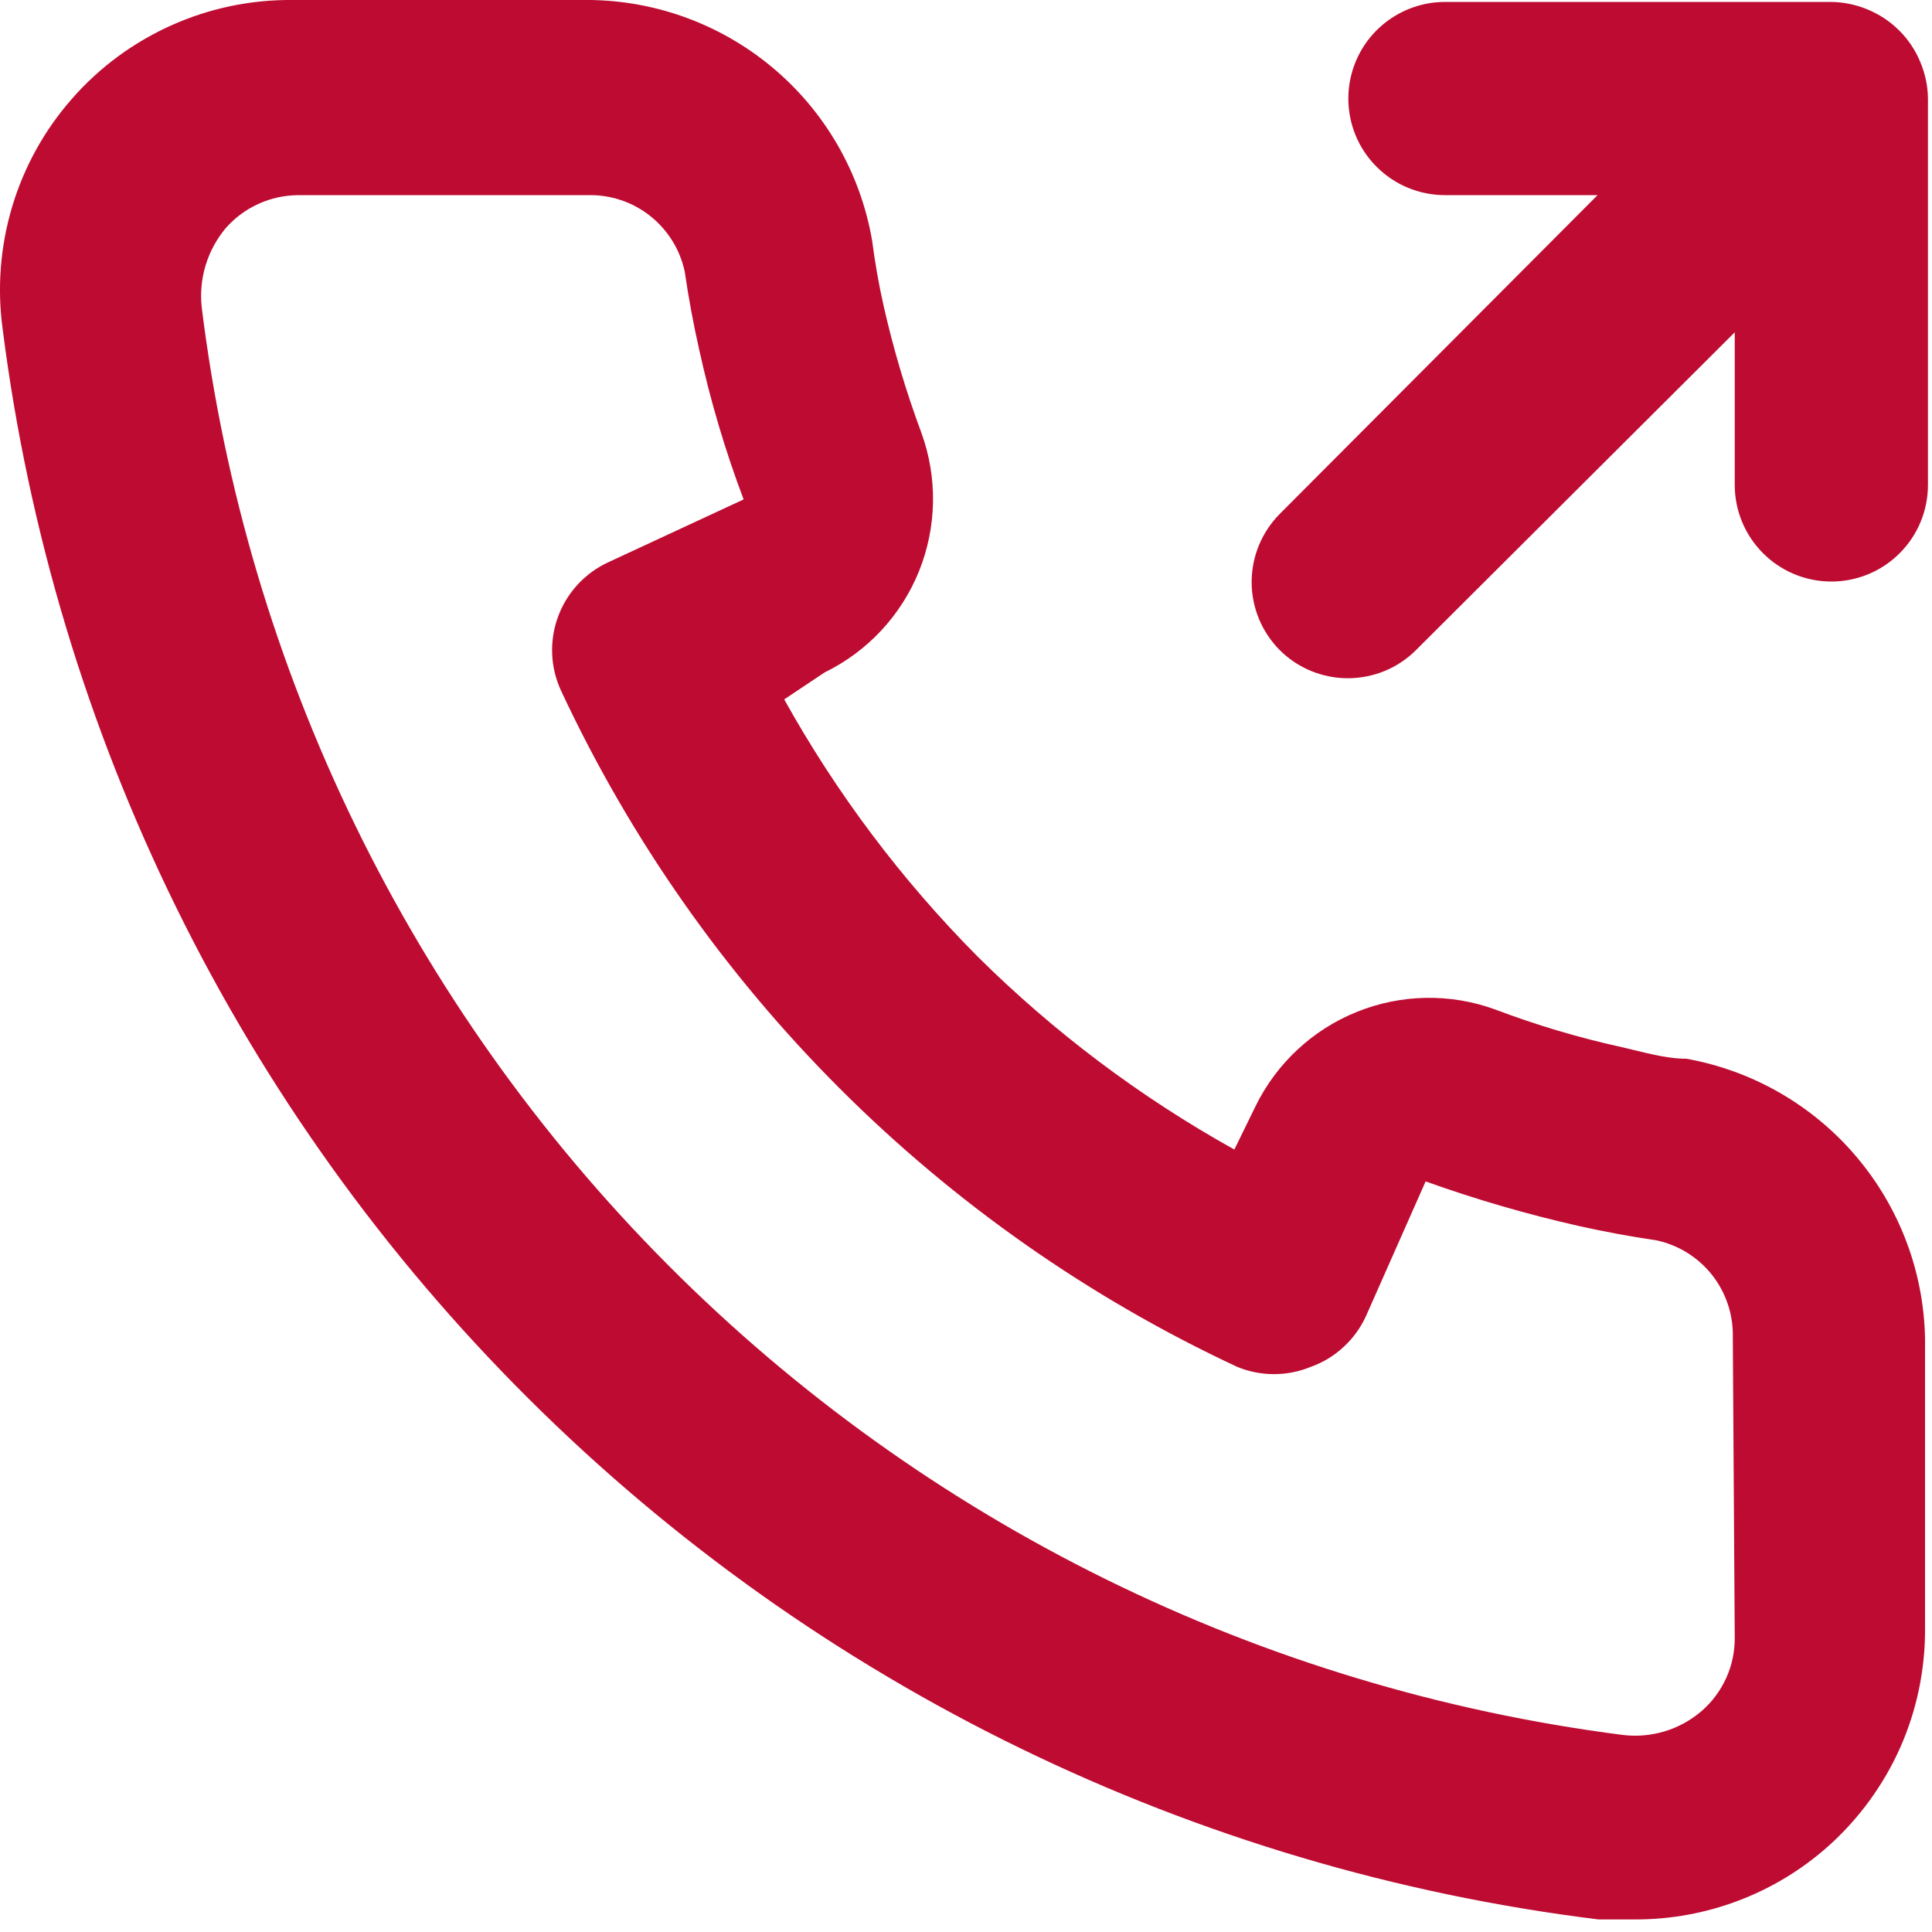 <svg width="20" height="20" viewBox="0 0 20 20" fill="none" xmlns="http://www.w3.org/2000/svg">
<path d="M17.458 10.96C17.238 10.96 17.008 10.89 16.788 10.84C16.343 10.742 15.905 10.612 15.478 10.45C15.014 10.281 14.504 10.29 14.046 10.475C13.589 10.659 13.215 11.007 12.998 11.45L12.778 11.9C11.804 11.358 10.909 10.685 10.118 9.9C9.333 9.109 8.66 8.214 8.118 7.24L8.538 6.96C8.982 6.743 9.329 6.37 9.514 5.912C9.698 5.454 9.707 4.944 9.538 4.48C9.379 4.053 9.249 3.615 9.148 3.17C9.098 2.95 9.058 2.72 9.028 2.49C8.907 1.786 8.538 1.148 7.988 0.692C7.438 0.235 6.743 -0.01 6.028 0H3.028C2.597 -0.004 2.17 0.085 1.777 0.261C1.383 0.437 1.032 0.695 0.748 1.019C0.463 1.342 0.251 1.723 0.127 2.136C0.003 2.549 -0.031 2.983 0.028 3.41C0.561 7.6 2.474 11.492 5.466 14.473C8.457 17.454 12.357 19.353 16.548 19.87H16.928C17.666 19.871 18.378 19.601 18.928 19.11C19.244 18.827 19.497 18.48 19.67 18.093C19.842 17.705 19.93 17.285 19.928 16.86V13.86C19.916 13.166 19.663 12.497 19.212 11.968C18.762 11.439 18.142 11.083 17.458 10.96ZM17.958 16.96C17.958 17.102 17.928 17.243 17.869 17.372C17.81 17.501 17.725 17.617 17.618 17.71C17.506 17.807 17.376 17.879 17.235 17.922C17.093 17.965 16.945 17.978 16.798 17.96C13.053 17.48 9.574 15.767 6.911 13.091C4.247 10.414 2.551 6.928 2.088 3.18C2.072 3.034 2.086 2.886 2.129 2.745C2.172 2.604 2.243 2.473 2.338 2.36C2.432 2.254 2.547 2.168 2.677 2.11C2.806 2.051 2.946 2.021 3.088 2.02H6.088C6.321 2.015 6.548 2.091 6.73 2.235C6.913 2.38 7.039 2.583 7.088 2.81C7.128 3.084 7.178 3.354 7.238 3.62C7.354 4.147 7.507 4.665 7.698 5.17L6.298 5.82C6.178 5.875 6.071 5.953 5.981 6.05C5.892 6.147 5.822 6.26 5.777 6.384C5.731 6.507 5.711 6.638 5.716 6.77C5.721 6.902 5.753 7.031 5.808 7.15C7.247 10.233 9.725 12.711 12.808 14.15C13.052 14.25 13.325 14.25 13.568 14.15C13.693 14.106 13.807 14.037 13.905 13.947C14.003 13.858 14.082 13.75 14.138 13.63L14.758 12.23C15.275 12.415 15.803 12.569 16.338 12.69C16.605 12.75 16.875 12.8 17.148 12.84C17.376 12.889 17.579 13.016 17.723 13.198C17.867 13.381 17.943 13.608 17.938 13.84L17.958 16.96ZM19.878 0.64C19.777 0.396 19.582 0.202 19.338 0.1C19.218 0.049 19.089 0.022 18.958 0.02H14.958C14.693 0.02 14.439 0.126 14.251 0.313C14.063 0.501 13.958 0.755 13.958 1.02C13.958 1.286 14.063 1.54 14.251 1.727C14.439 1.915 14.693 2.02 14.958 2.02H16.538L13.248 5.32C13.062 5.508 12.957 5.761 12.957 6.025C12.957 6.29 13.062 6.543 13.248 6.73C13.435 6.917 13.689 7.021 13.953 7.021C14.217 7.021 14.471 6.917 14.658 6.73L17.958 3.44V5.02C17.958 5.286 18.064 5.54 18.251 5.727C18.439 5.915 18.693 6.02 18.958 6.02C19.223 6.02 19.478 5.915 19.665 5.727C19.853 5.54 19.958 5.286 19.958 5.02V1.02C19.957 0.89 19.929 0.761 19.878 0.64Z" fill="#BE0B31"/>
</svg>
